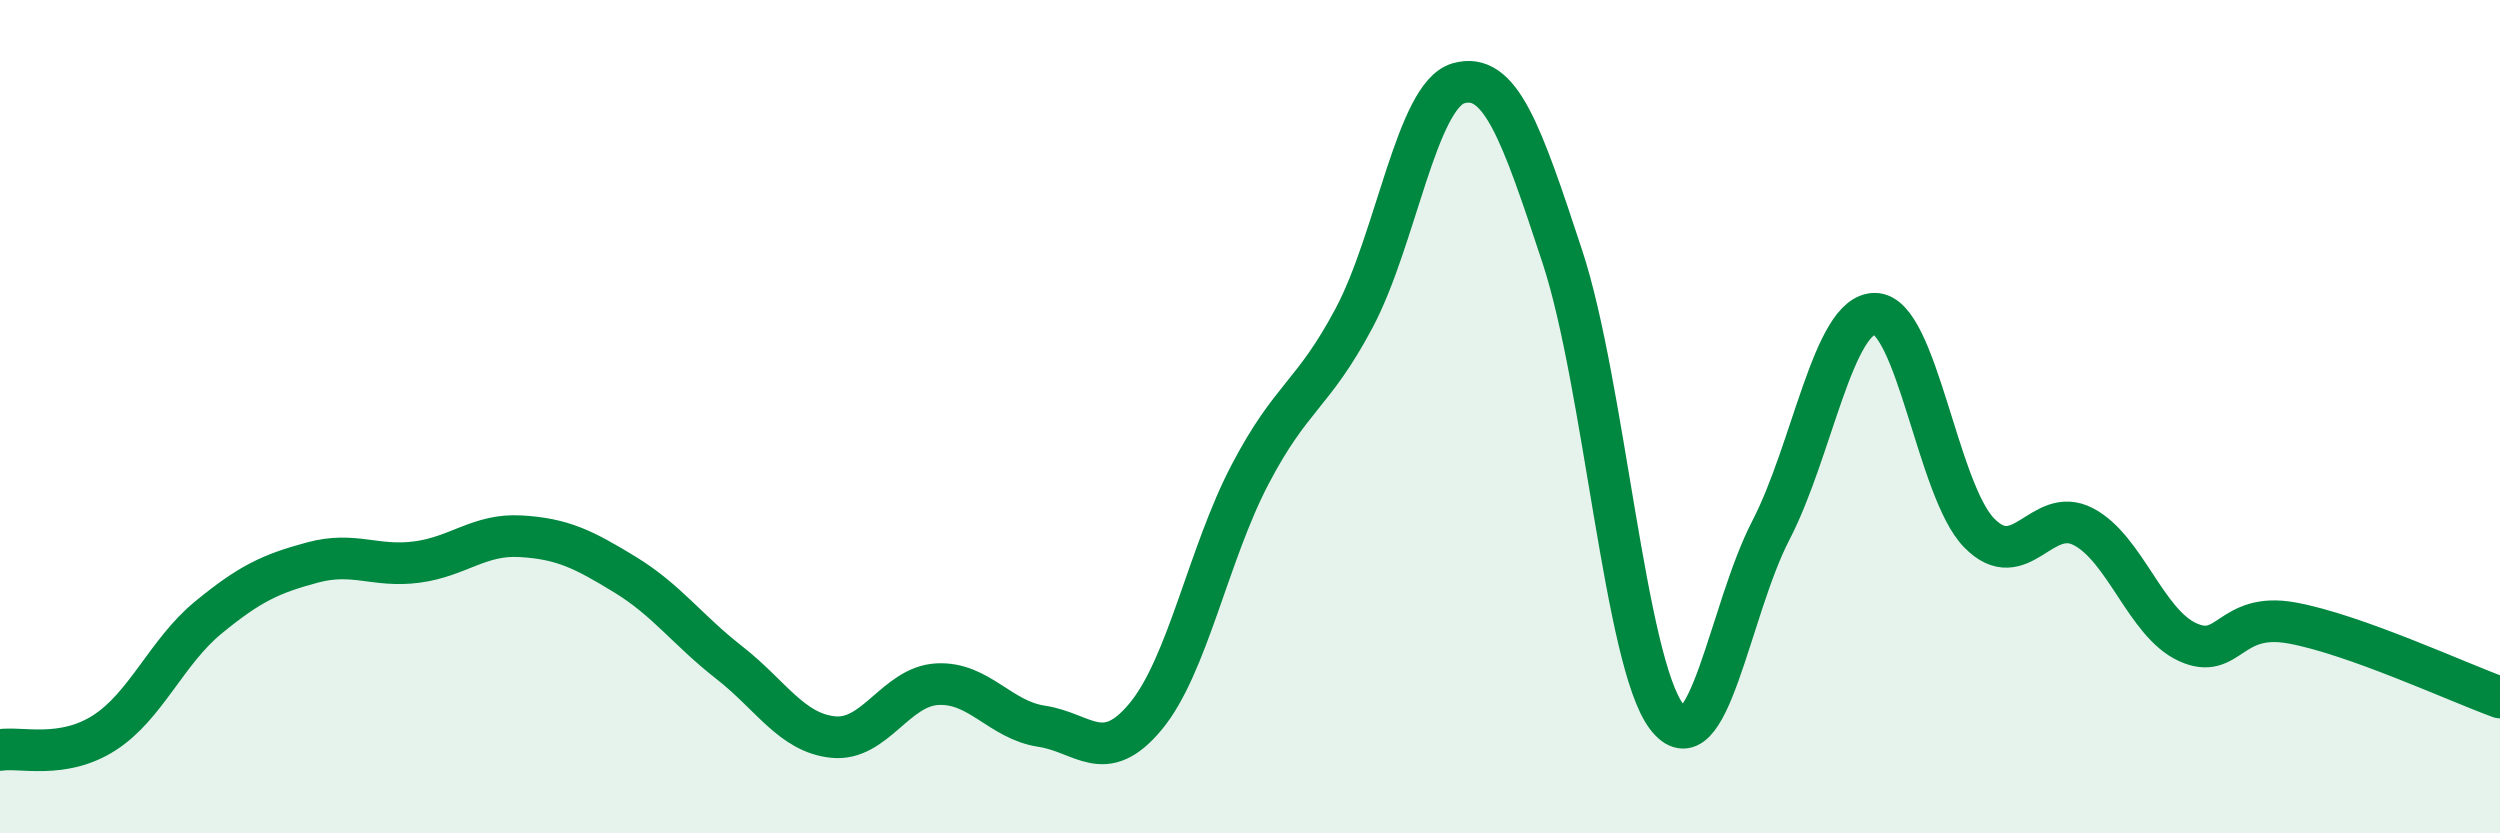 
    <svg width="60" height="20" viewBox="0 0 60 20" xmlns="http://www.w3.org/2000/svg">
      <path
        d="M 0,18 C 0.5,17.92 1.5,18.23 2.5,17.59 C 3.5,16.95 4,15.64 5,14.82 C 6,14 6.5,13.77 7.5,13.5 C 8.5,13.23 9,13.62 10,13.49 C 11,13.36 11.5,12.81 12.5,12.87 C 13.5,12.93 14,13.18 15,13.79 C 16,14.4 16.5,15.12 17.5,15.9 C 18.5,16.68 19,17.59 20,17.69 C 21,17.79 21.5,16.47 22.5,16.42 C 23.5,16.37 24,17.28 25,17.43 C 26,17.58 26.5,18.4 27.5,17.19 C 28.5,15.98 29,13.3 30,11.39 C 31,9.48 31.5,9.51 32.5,7.63 C 33.5,5.75 34,2.29 35,2 C 36,1.71 36.5,3.13 37.5,6.17 C 38.5,9.21 39,15.89 40,17.2 C 41,18.51 41.5,14.66 42.5,12.73 C 43.5,10.8 44,7.52 45,7.53 C 46,7.54 46.5,11.77 47.5,12.79 C 48.5,13.81 49,12.12 50,12.64 C 51,13.16 51.5,14.95 52.5,15.41 C 53.5,15.87 53.5,14.68 55,14.95 C 56.5,15.22 59,16.38 60,16.74L60 20L0 20Z"
        fill="#008740"
        opacity="0.1"
        stroke-linecap="round"
        stroke-linejoin="round"
      />
      <path
        d="M 0,18 C 0.5,17.92 1.5,18.23 2.5,17.59 C 3.5,16.95 4,15.64 5,14.82 C 6,14 6.5,13.77 7.5,13.5 C 8.5,13.23 9,13.62 10,13.49 C 11,13.36 11.5,12.81 12.5,12.87 C 13.5,12.93 14,13.18 15,13.79 C 16,14.4 16.5,15.12 17.5,15.9 C 18.5,16.68 19,17.59 20,17.69 C 21,17.79 21.5,16.47 22.5,16.42 C 23.5,16.37 24,17.28 25,17.43 C 26,17.58 26.5,18.4 27.5,17.19 C 28.5,15.98 29,13.3 30,11.39 C 31,9.48 31.5,9.51 32.5,7.63 C 33.5,5.75 34,2.29 35,2 C 36,1.71 36.5,3.13 37.5,6.17 C 38.5,9.21 39,15.89 40,17.2 C 41,18.51 41.5,14.66 42.5,12.73 C 43.5,10.8 44,7.52 45,7.53 C 46,7.54 46.5,11.77 47.5,12.79 C 48.5,13.81 49,12.12 50,12.64 C 51,13.16 51.5,14.95 52.5,15.41 C 53.5,15.87 53.5,14.68 55,14.95 C 56.5,15.22 59,16.38 60,16.74"
        stroke="#008740"
        stroke-width="1"
        fill="none"
        stroke-linecap="round"
        stroke-linejoin="round"
      />
    </svg>
  